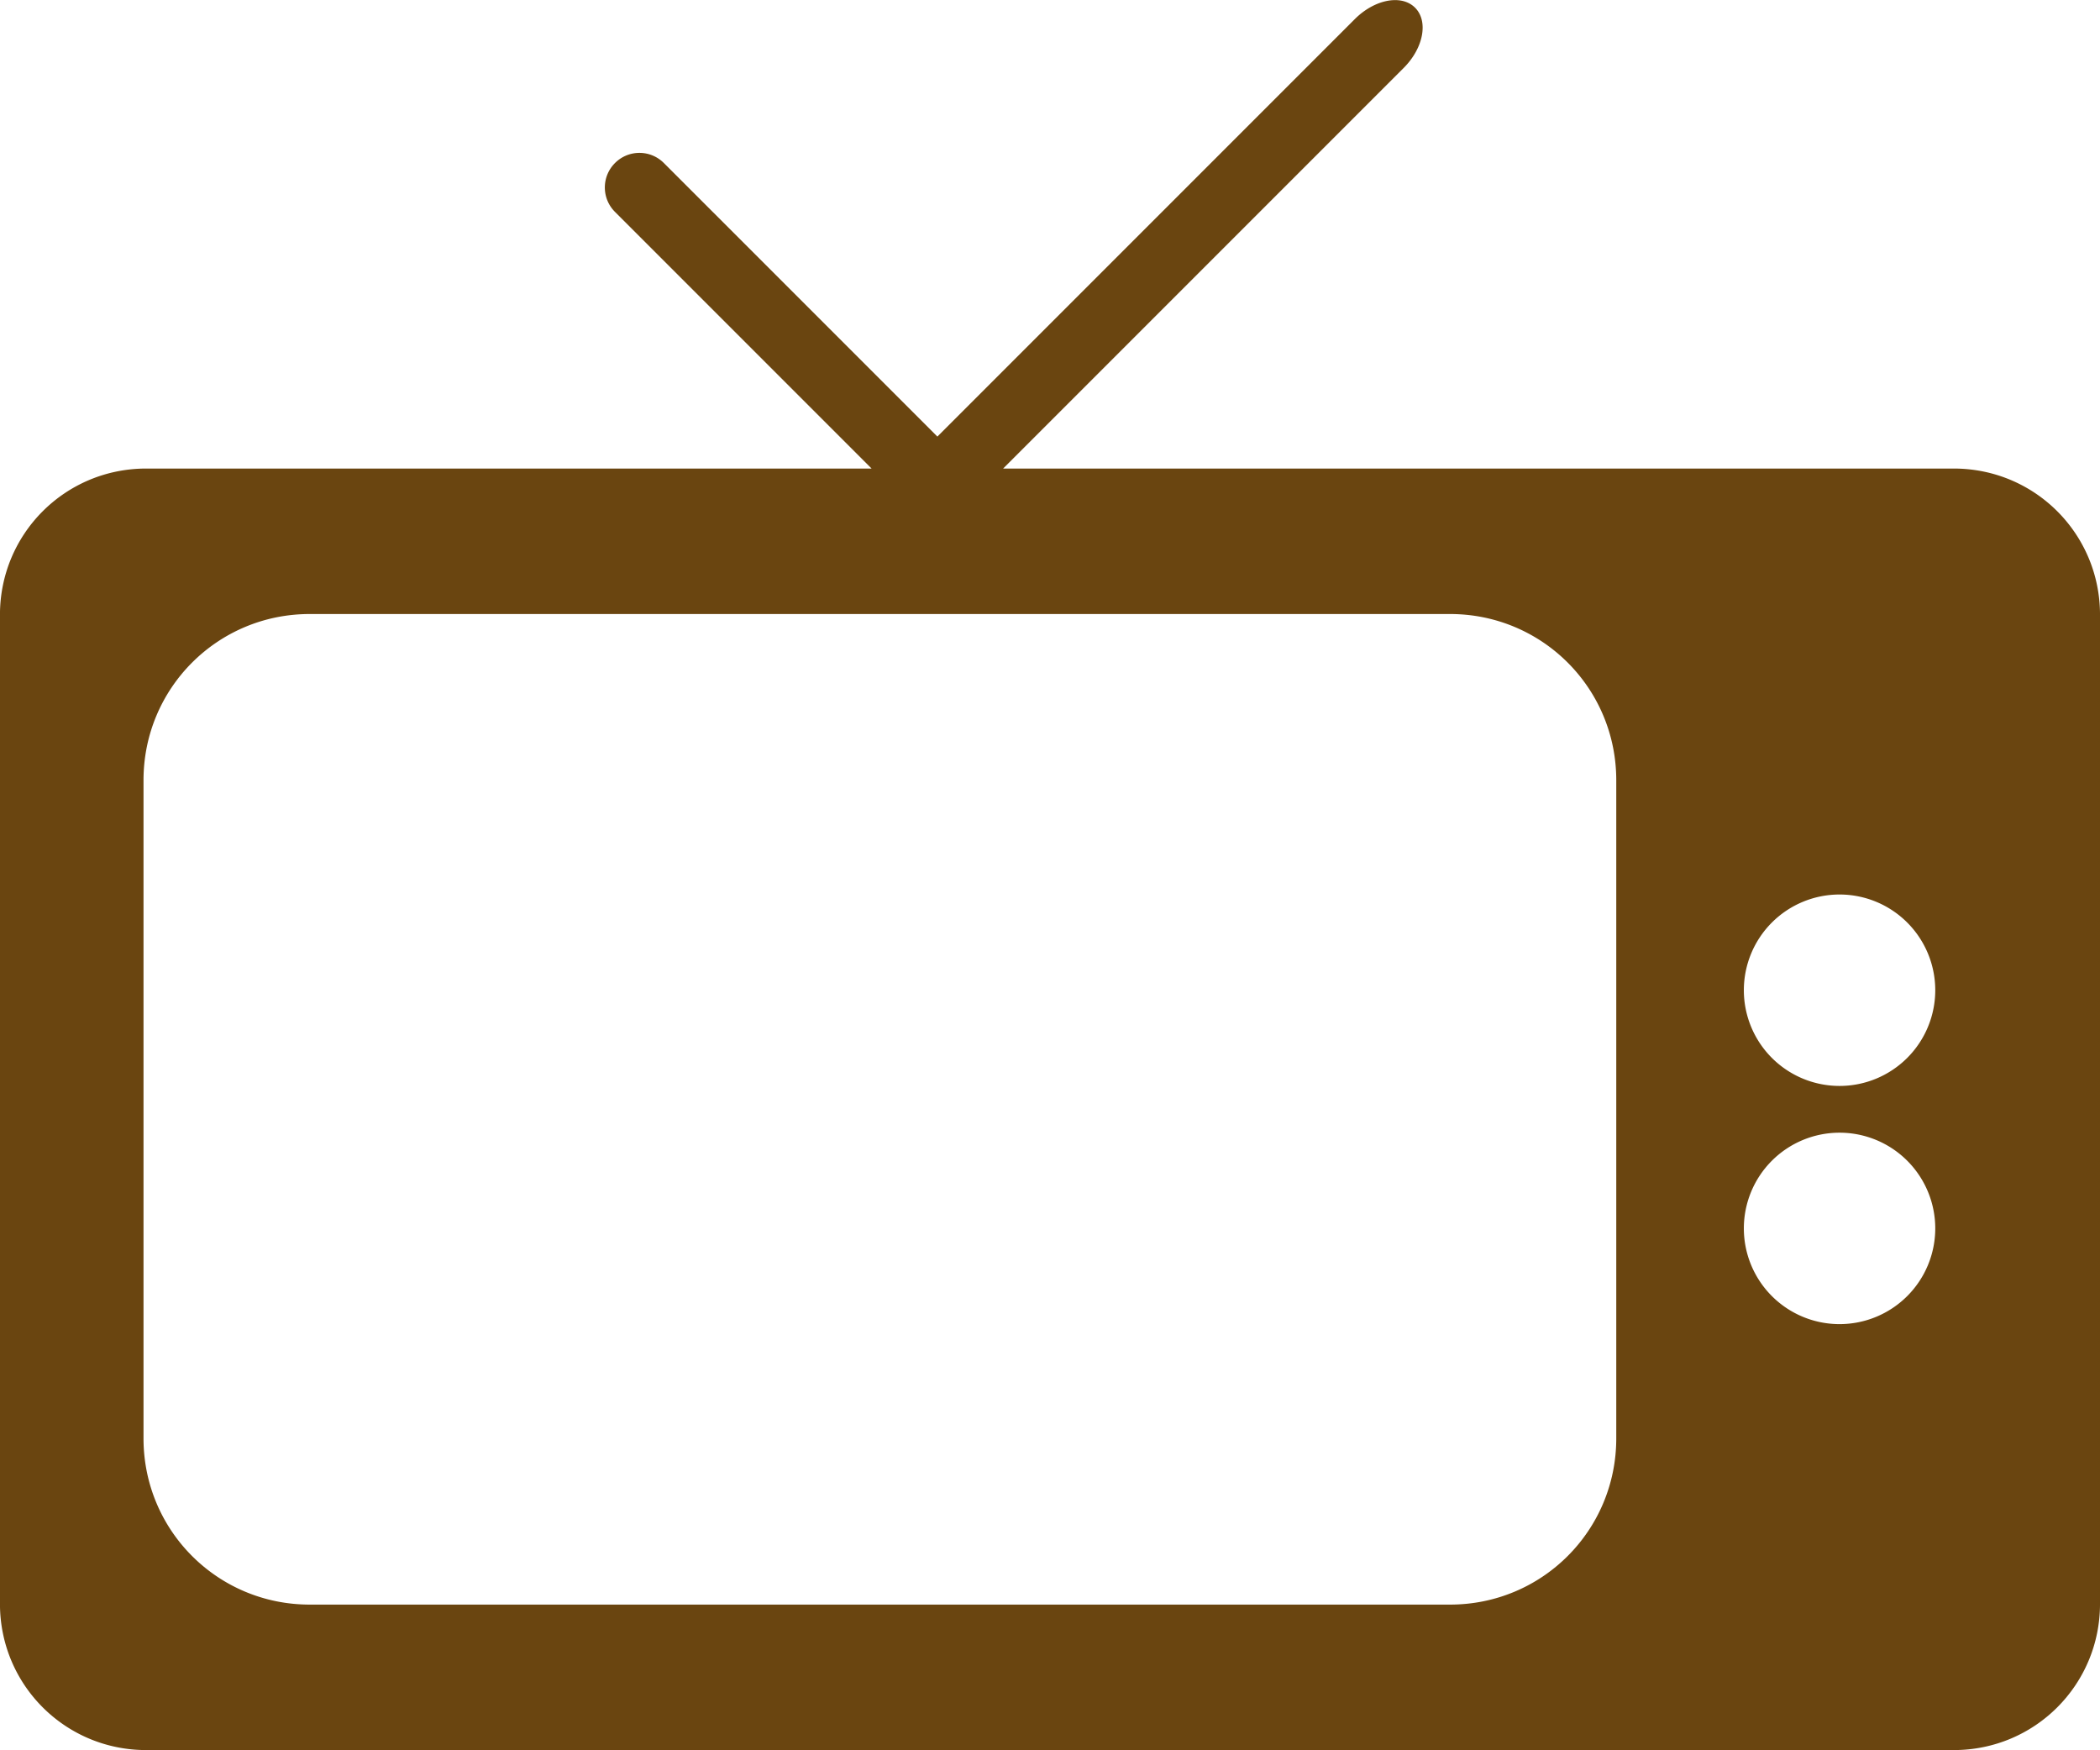 <?xml version="1.0" encoding="UTF-8" standalone="no"?><svg xmlns="http://www.w3.org/2000/svg" xmlns:xlink="http://www.w3.org/1999/xlink" fill="#000000" height="1616.4" preserveAspectRatio="xMidYMid meet" version="1" viewBox="343.8 249.9 1940.0 1616.4" width="1940" zoomAndPan="magnify"><g id="change1_1"><path d="m1632.8-1197.6c-11.941-0.065-25.942 6.069-37.406 17.533l-385.63 385.63-252.68-252.68c-12.506-12.506-32.642-12.506-45.148 0s-12.506 32.642 0 45.148l237.05 237.05h-670.15c-74.828 0-135.07 60.242-135.07 135.07v913.55c0 74.828 60.242 135.07 135.07 135.07h1669.9c74.828 0 135.07-60.242 135.07-135.07v-913.55c0-74.828-60.242-135.07-135.07-135.07h-878.23l370-370c18.343-18.343 23.042-43.179 10.535-55.686-4.69-4.69-11.113-6.959-18.277-6.998zm-1002.9 567.05h1053.5c85.05 0 153.52 68.468 153.52 153.52v607.91c0 85.05-68.47 153.52-153.52 153.52h-1053.5c-85.05 0-153.52-68.468-153.52-153.52v-607.91c0-85.05 68.47-153.52 153.52-153.52zm1413.3 259.07a88.409 88.409 0 0 1 88.408 88.408 88.409 88.409 0 0 1 -88.408 88.408 88.409 88.409 0 0 1 -88.41 -88.408 88.409 88.409 0 0 1 88.41 -88.408zm0 220a88.409 88.409 0 0 1 88.408 88.408 88.409 88.409 0 0 1 -88.408 88.408 88.409 88.409 0 0 1 -88.41 -88.408 88.409 88.409 0 0 1 88.41 -88.408z" fill="#6a4510" transform="translate(0 1447.6)"/></g></svg>
